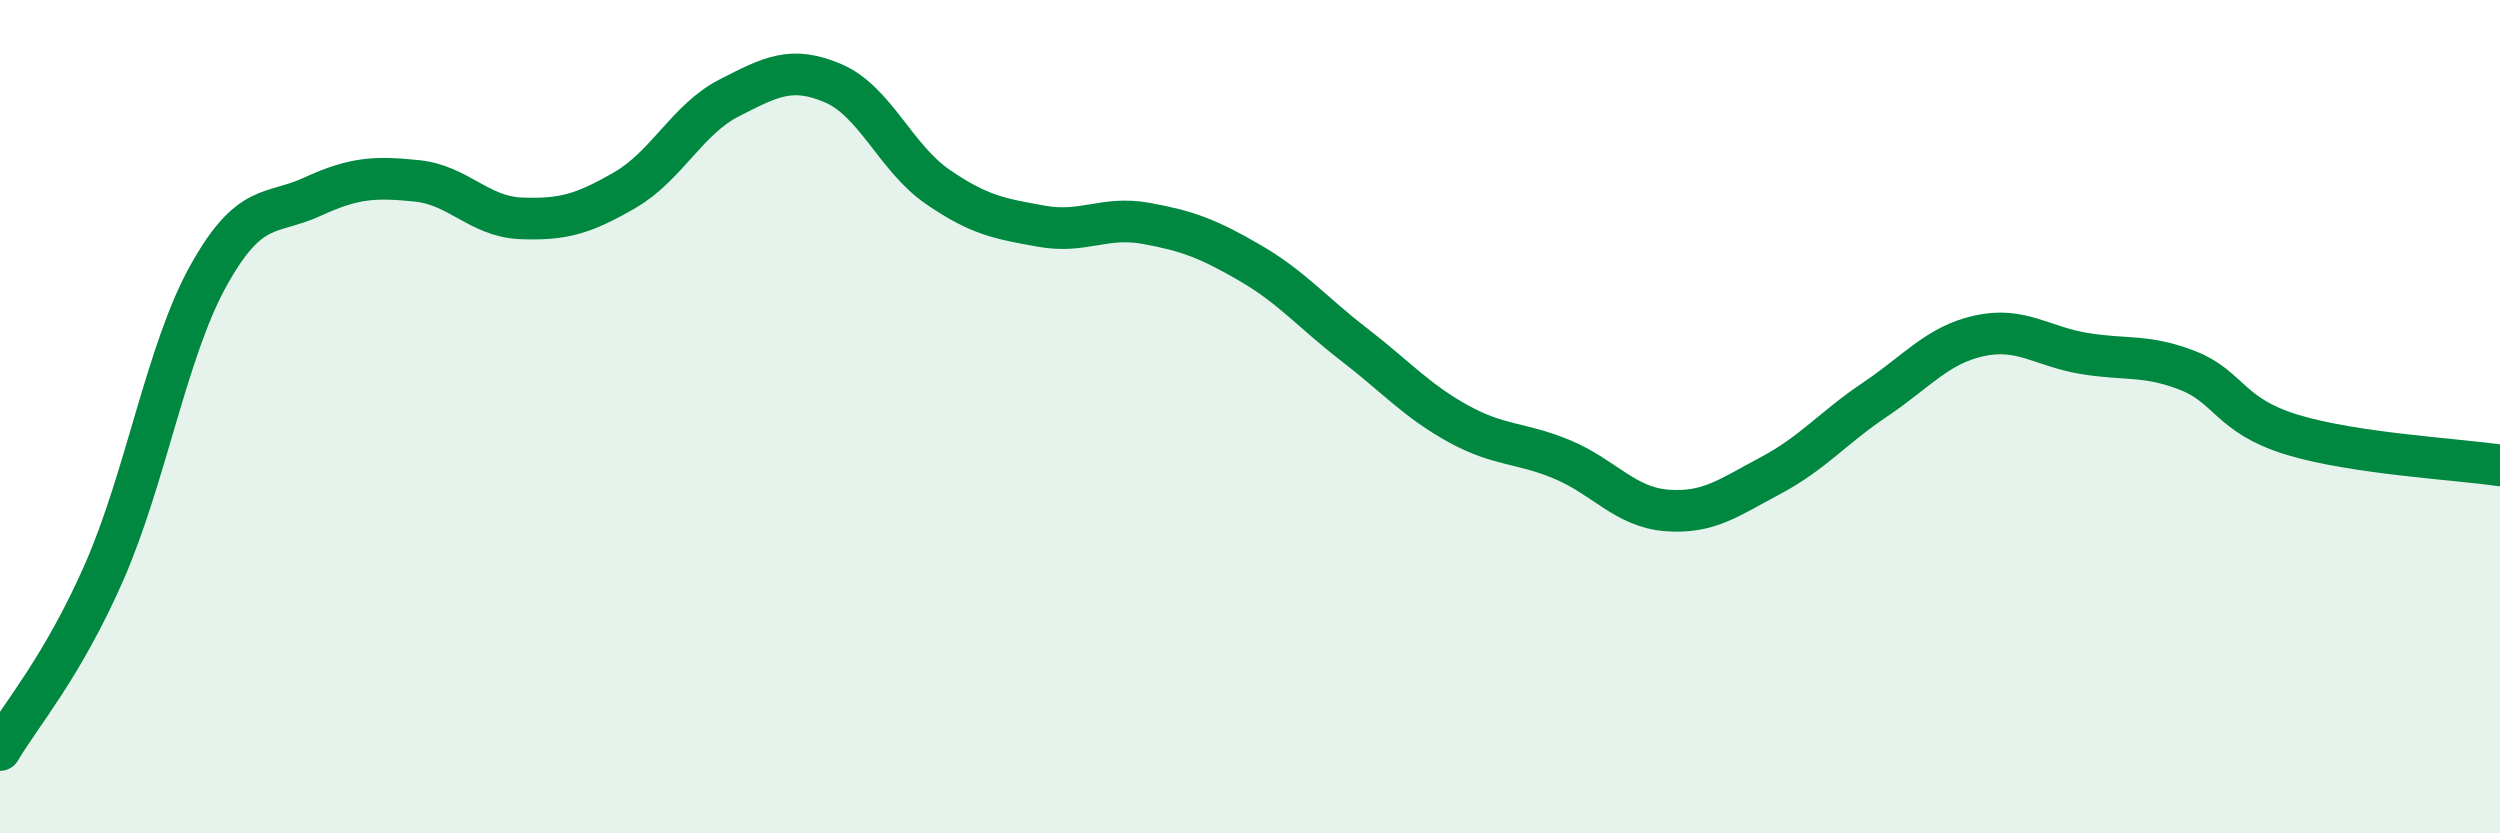 
    <svg width="60" height="20" viewBox="0 0 60 20" xmlns="http://www.w3.org/2000/svg">
      <path
        d="M 0,18 C 0.5,17.15 1.5,16.01 2.5,13.73 C 3.5,11.45 4,8.42 5,6.62 C 6,4.82 6.5,5.18 7.5,4.72 C 8.5,4.26 9,4.24 10,4.34 C 11,4.44 11.5,5.2 12.5,5.24 C 13.5,5.28 14,5.14 15,4.56 C 16,3.98 16.5,2.86 17.5,2.35 C 18.5,1.84 19,1.57 20,2 C 21,2.43 21.5,3.79 22.5,4.48 C 23.5,5.17 24,5.25 25,5.43 C 26,5.61 26.5,5.18 27.5,5.36 C 28.5,5.54 29,5.73 30,6.31 C 31,6.89 31.5,7.5 32.5,8.27 C 33.5,9.04 34,9.62 35,10.17 C 36,10.72 36.5,10.61 37.5,11.03 C 38.5,11.45 39,12.17 40,12.25 C 41,12.33 41.5,11.94 42.5,11.41 C 43.5,10.88 44,10.26 45,9.59 C 46,8.92 46.5,8.28 47.5,8.06 C 48.5,7.84 49,8.31 50,8.48 C 51,8.65 51.5,8.5 52.5,8.89 C 53.5,9.28 53.5,9.97 55,10.43 C 56.5,10.89 59,11.02 60,11.17L60 20L0 20Z"
        fill="#008740"
        opacity="0.1"
        stroke-linecap="round"
        stroke-linejoin="round"
      />
      <path
        d="M 0,18 C 0.5,17.15 1.5,16.01 2.5,13.73 C 3.5,11.45 4,8.42 5,6.62 C 6,4.82 6.5,5.18 7.5,4.72 C 8.5,4.26 9,4.24 10,4.34 C 11,4.44 11.5,5.2 12.5,5.24 C 13.5,5.28 14,5.14 15,4.56 C 16,3.98 16.5,2.86 17.5,2.35 C 18.5,1.84 19,1.57 20,2 C 21,2.43 21.5,3.79 22.5,4.48 C 23.5,5.17 24,5.25 25,5.43 C 26,5.61 26.5,5.18 27.5,5.36 C 28.5,5.54 29,5.73 30,6.31 C 31,6.89 31.5,7.5 32.5,8.27 C 33.5,9.04 34,9.62 35,10.17 C 36,10.72 36.5,10.61 37.5,11.03 C 38.5,11.45 39,12.17 40,12.25 C 41,12.33 41.5,11.94 42.5,11.41 C 43.5,10.88 44,10.26 45,9.59 C 46,8.92 46.5,8.28 47.5,8.06 C 48.5,7.84 49,8.31 50,8.48 C 51,8.65 51.5,8.5 52.5,8.89 C 53.5,9.28 53.5,9.97 55,10.43 C 56.5,10.89 59,11.02 60,11.17"
        stroke="#008740"
        stroke-width="1"
        fill="none"
        stroke-linecap="round"
        stroke-linejoin="round"
      />
    </svg>
  